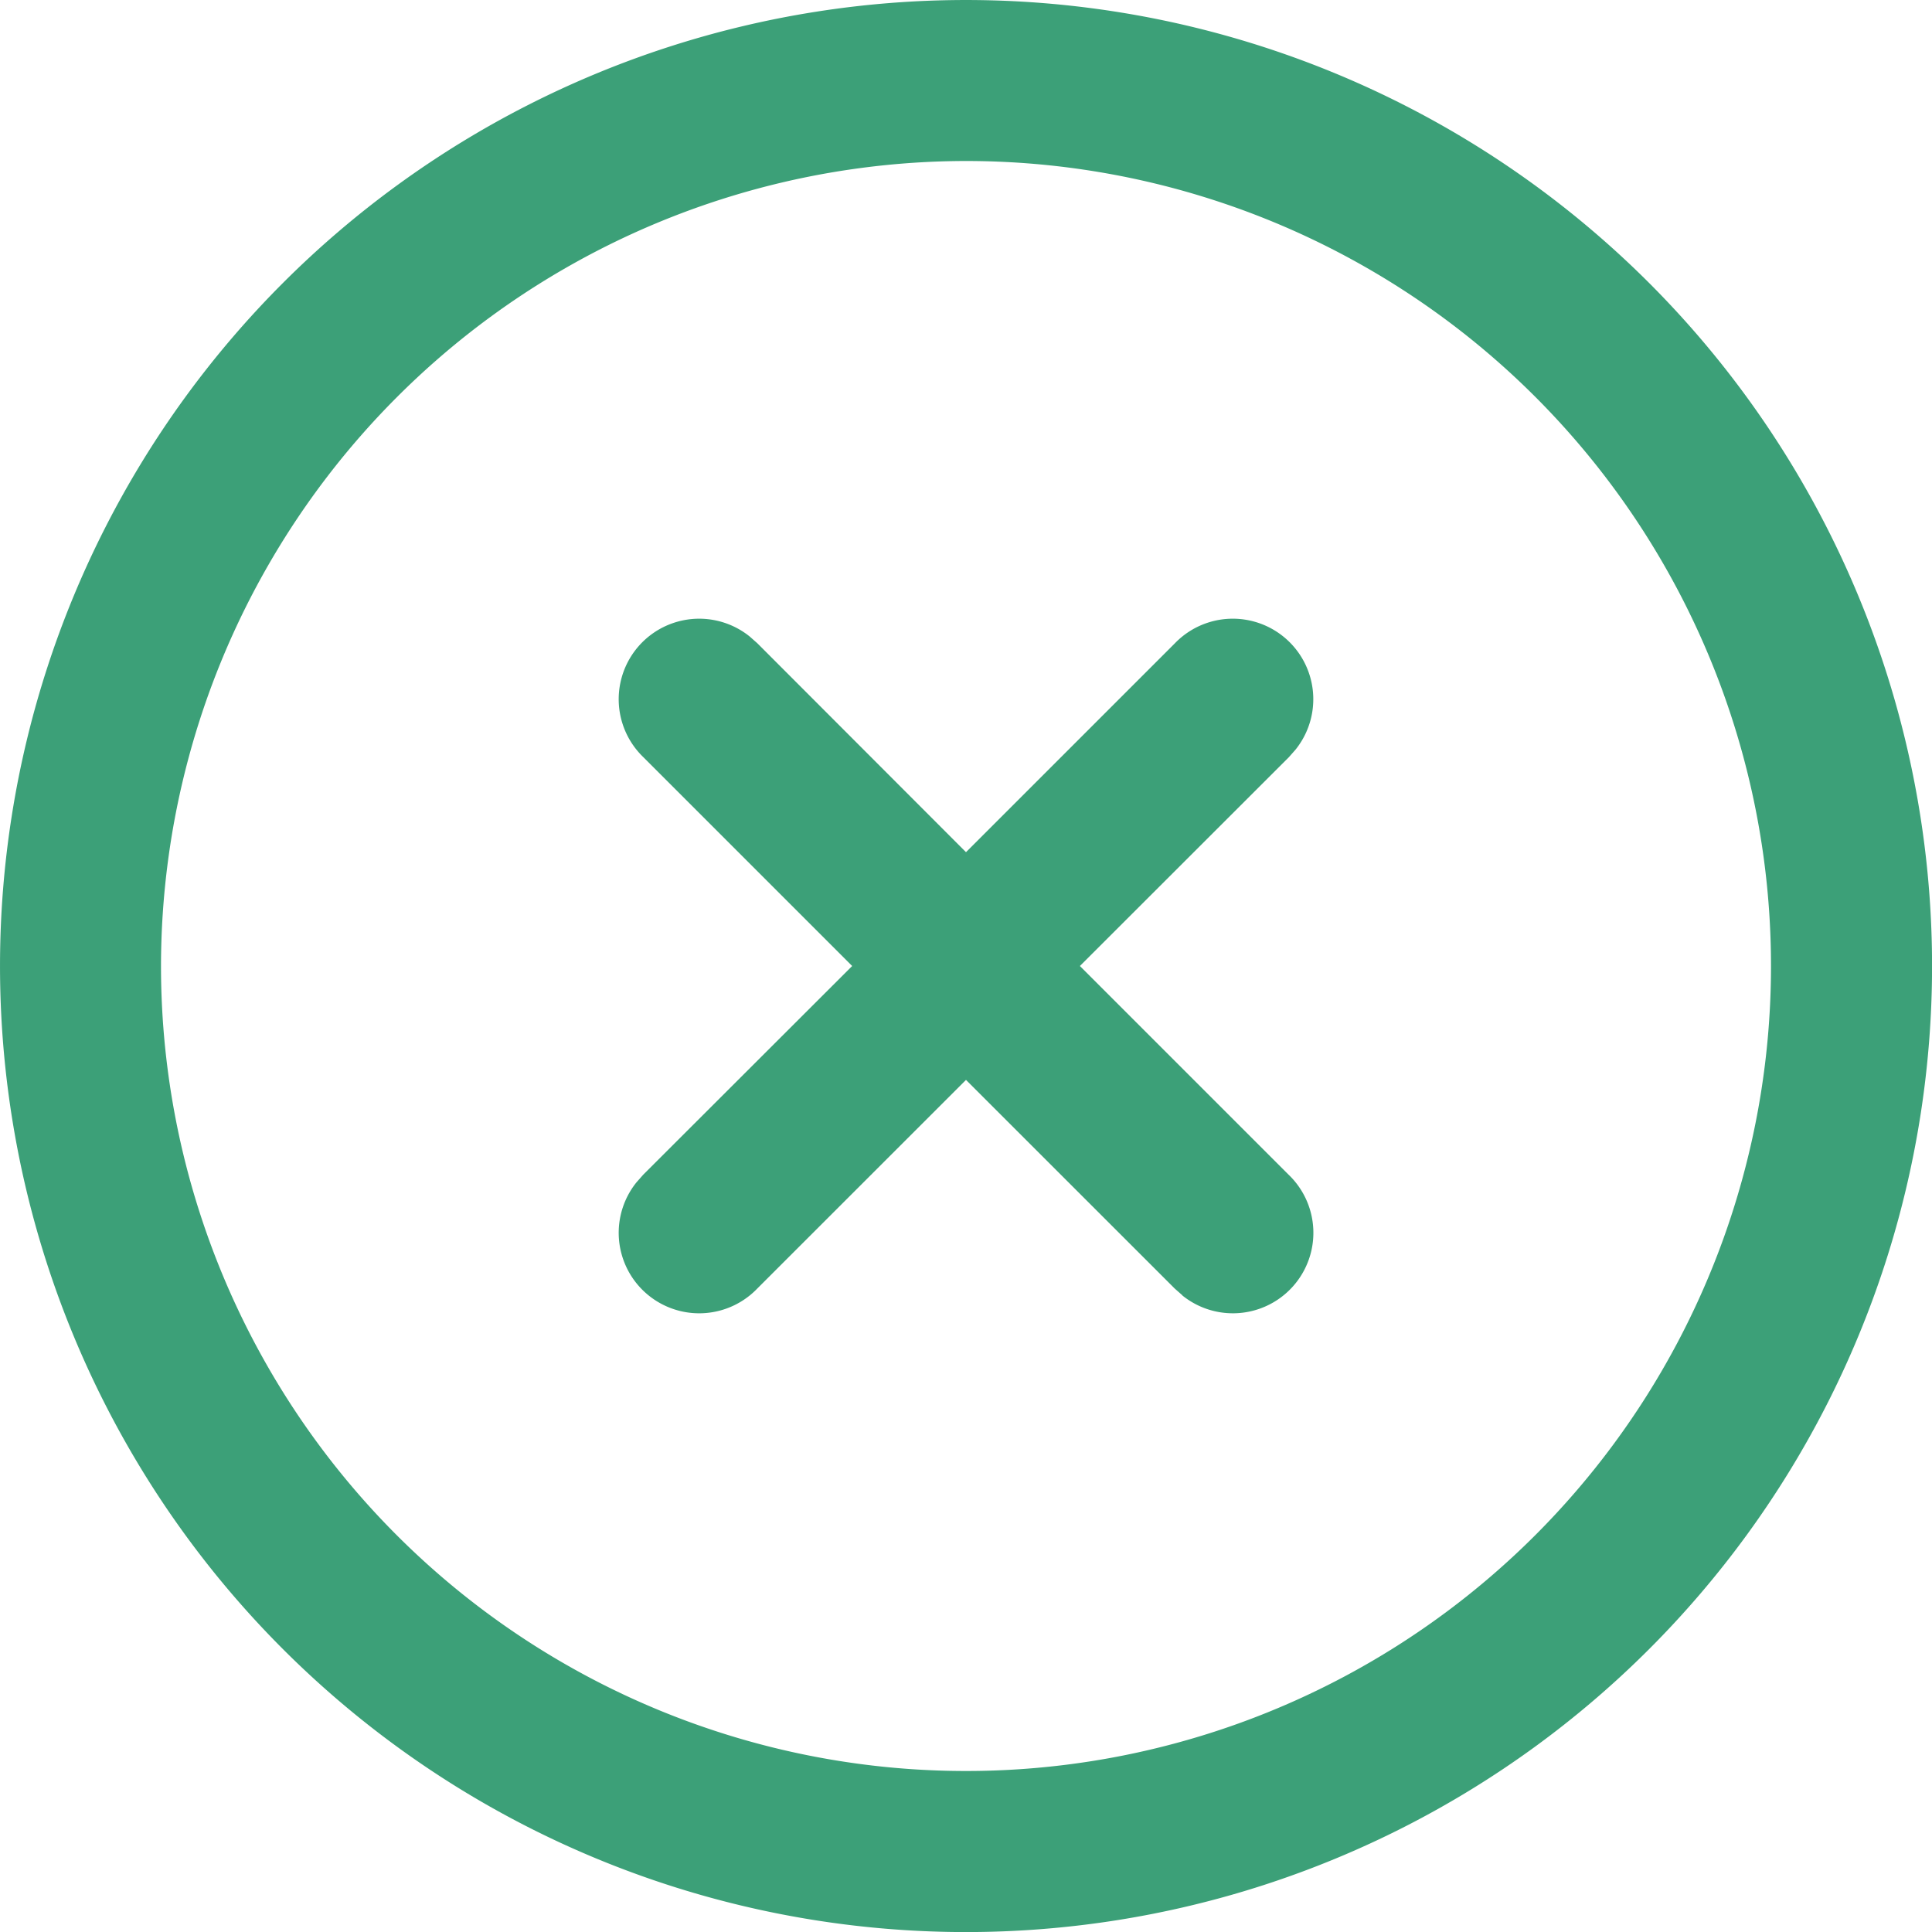 <svg id="cancel" xmlns="http://www.w3.org/2000/svg" width="24" height="24" viewBox="0 0 24 24">
  <path id="Combined_Shape" data-name="Combined Shape" d="M3.515,20.486A12,12,0,0,1,20.486,3.515,12,12,0,0,1,3.515,20.486ZM2,12A10,10,0,1,0,12,2,10.011,10.011,0,0,0,2,12Zm12.687,4.09-.094-.083L12,13.415,9.407,16.007a1,1,0,0,1-1.5-1.32l.083-.094L10.586,12,7.993,9.407a1,1,0,0,1,1.32-1.5l.094.083L12,10.586l2.593-2.593a1,1,0,0,1,1.5,1.32l-.083.094L13.415,12l2.593,2.593a1,1,0,0,1-1.32,1.5Z" fill="#3ca078"/>
</svg>
